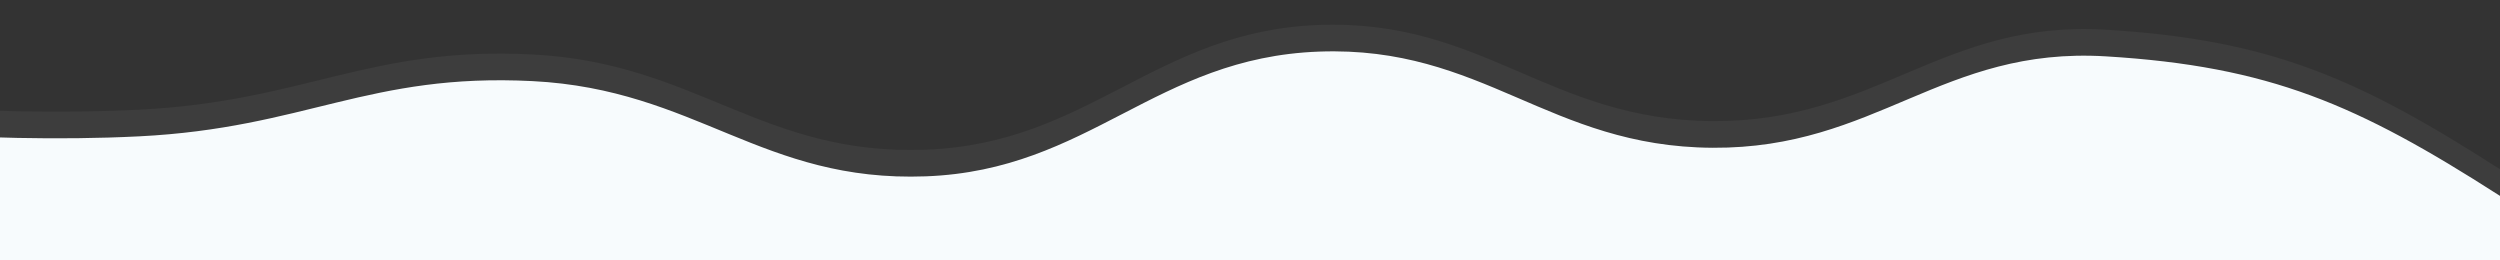 <svg width="1728" height="180" viewBox="0 0 1728 180" fill="none" xmlns="http://www.w3.org/2000/svg">
<rect x="0" y="0" width="1728" height="180" fill="#333333" stroke="none"/>
<g clip-path="url(#clip0_6_30)">
<path opacity="0.05" d="M-183.591 65.28C-125.299 67.474 -18.722 81.57 96.21 75.811C211.142 70.052 254.802 31.877 368.081 37.636C481.361 43.395 526.673 107.706 639.953 103.455C753.232 99.204 798.544 21.346 911.824 17.232C1025.1 13.119 1070.42 83.024 1183.7 83.709C1296.98 84.395 1342.29 13.667 1455.57 20.523C1568.85 27.379 1629.5 53.817 1727.44 116.619C1825.38 179.421 2404.76 210.63 1925.68 321.974C1446.6 433.317 -51.762 582.507 -572.14 651.068" fill="#F7FBFD"/>
<path d="M-183.591 83.709C-125.299 85.903 -18.722 100 96.21 94.24C211.142 88.481 254.802 50.306 368.081 56.066C481.361 61.825 526.673 126.135 639.953 121.884C753.232 117.634 798.544 39.775 911.824 35.662C1025.1 31.548 1070.42 101.453 1183.7 102.139C1296.98 102.824 1342.29 32.096 1455.57 38.953C1568.85 45.809 1629.5 72.246 1727.44 135.048C1825.38 197.85 2404.76 229.059 1925.68 340.403C1446.6 451.747 -51.762 600.936 -572.14 669.497" fill="#F7FBFD"/>
</g>
<defs>
<clipPath id="clip0_6_30">
<rect width="1728" height="180" fill="#F7FBFD"/>
</clipPath>
</defs>
</svg>

